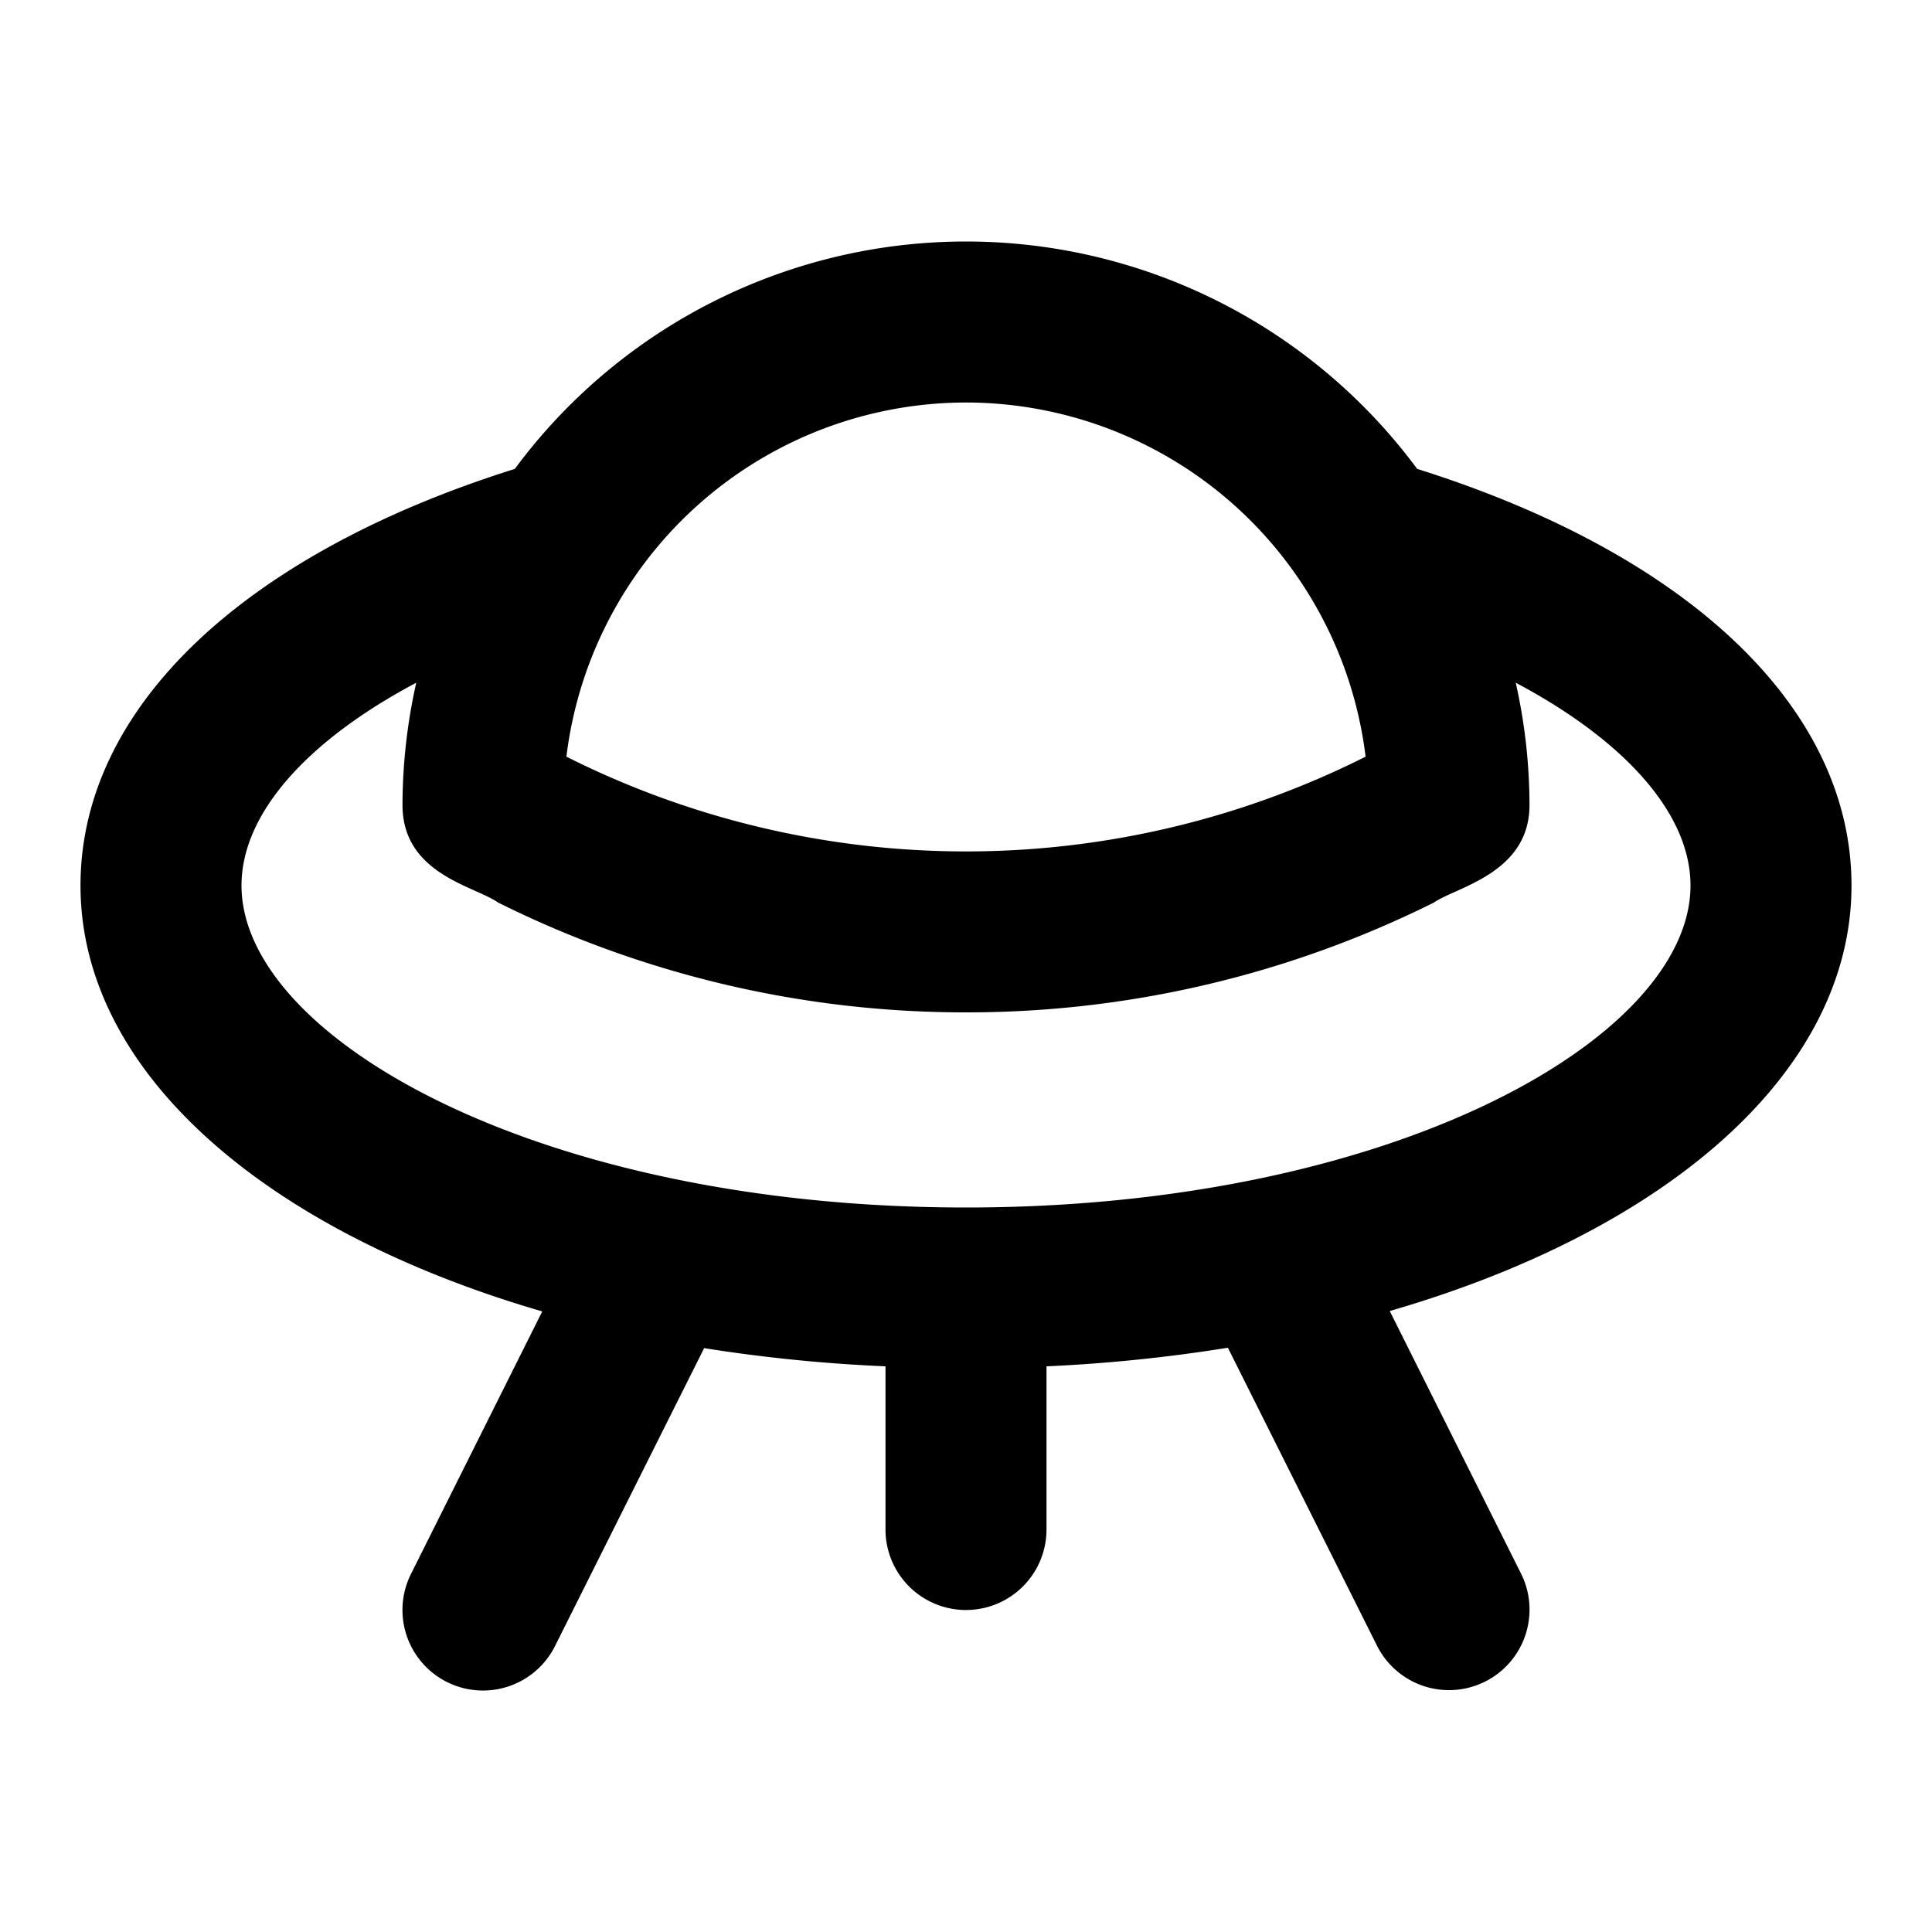 <?xml version="1.0" encoding="utf-8"?>
<svg fill="#000000" width="800px" height="800px" viewBox="0 0 24 24" xmlns="http://www.w3.org/2000/svg"><path d="M17.605,5.825a6.973,6.973,0,0,0-11.21,0C3.017,6.887,1,8.8,1,11c0,2.317,2.293,4.289,5.736,5.291L5.105,19.553a1,1,0,0,0,1.79.894l1.852-3.7A19.755,19.755,0,0,0,11,16.973V19a1,1,0,0,0,2,0V16.973a19.755,19.755,0,0,0,2.253-.231l1.852,3.7a1,1,0,1,0,1.79-.894l-1.631-3.262C20.707,15.289,23,13.317,23,11,23,8.8,20.983,6.887,17.605,5.825ZM12,5a5.007,5.007,0,0,1,4.964,4.4l-.045.022a11.055,11.055,0,0,1-9.838,0L7.036,9.4A5.007,5.007,0,0,1,12,5Zm0,10c-5.3,0-9-2.108-9-4,0-.893.816-1.8,2.171-2.519A6.981,6.981,0,0,0,5,10c0,.86.9,1.007,1.186,1.211A13.007,13.007,0,0,0,12,12.576a13.007,13.007,0,0,0,5.814-1.365C18.086,11.02,19,10.851,19,10a6.981,6.981,0,0,0-.171-1.519C20.184,9.2,21,10.107,21,11,21,12.892,17.3,15,12,15Z"/></svg>